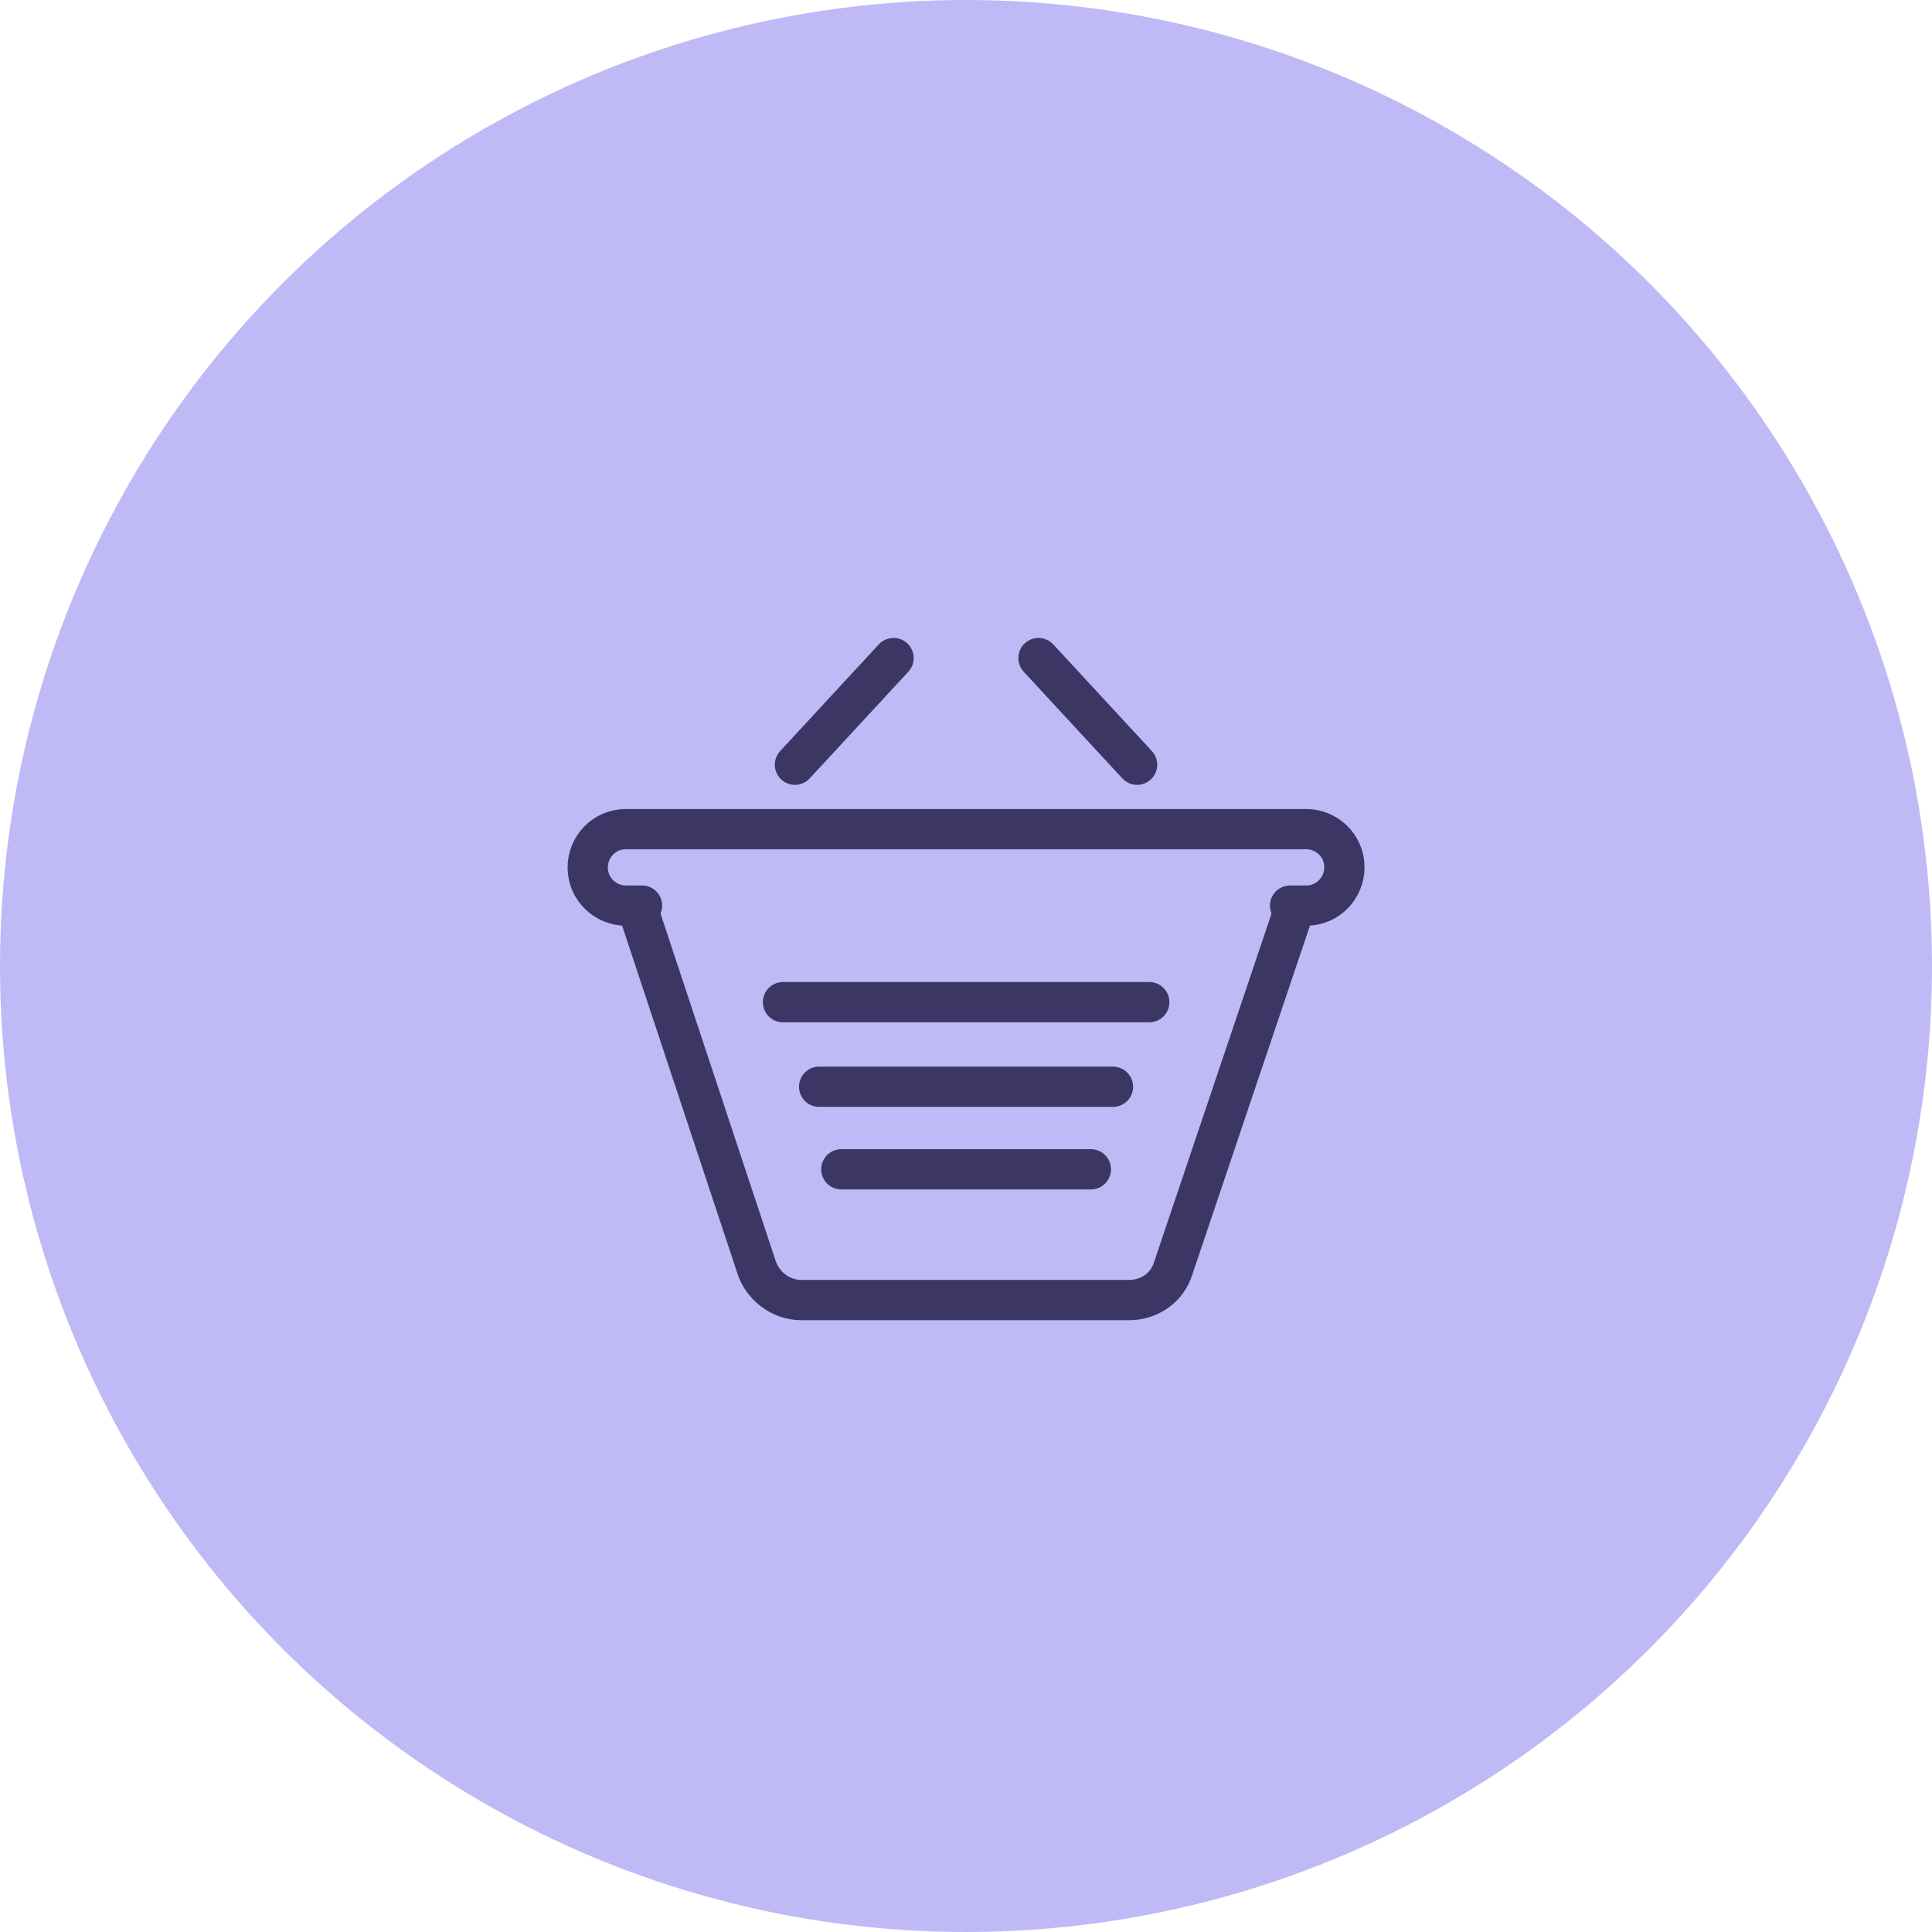 <svg width="96" height="96" viewBox="0 0 96 96" fill="none" xmlns="http://www.w3.org/2000/svg">
<circle cx="48" cy="48" r="48" fill="#BFB9F6"/>
<g clip-path="url(#clip0_11319_47)">
<path d="M31.703 45.199L37.603 62.999C37.903 63.899 38.803 64.599 39.803 64.599H56.103C57.103 64.599 58.003 63.999 58.303 62.999L64.303 45.199" stroke="#3B3663" stroke-width="2" stroke-miterlimit="10" stroke-linecap="round"/>
<path d="M31.903 44.999H31.103C30.103 44.999 29.203 44.199 29.203 43.099C29.203 42.099 30.003 41.199 31.103 41.199H64.903C65.903 41.199 66.803 41.999 66.803 43.099C66.803 44.099 66.003 44.999 64.903 44.999H64.103" stroke="#3B3663" stroke-width="2" stroke-miterlimit="10" stroke-linecap="round"/>
<path d="M38.906 49.797H57.106" stroke="#3B3663" stroke-width="2" stroke-miterlimit="10" stroke-linecap="round"/>
<path d="M40.703 54H55.303" stroke="#3B3663" stroke-width="2" stroke-miterlimit="10" stroke-linecap="round"/>
<path d="M41.805 58.102H54.205" stroke="#3B3663" stroke-width="2" stroke-miterlimit="10" stroke-linecap="round"/>
<path d="M44.4 32.699L39.5 37.999" stroke="#3B3663" stroke-width="2" stroke-miterlimit="10" stroke-linecap="round"/>
<path d="M51.602 32.699L56.502 37.999" stroke="#3B3663" stroke-width="2" stroke-miterlimit="10" stroke-linecap="round"/>
</g>
<defs>
<clipPath id="clip0_11319_47">
<rect width="40" height="40" fill="white" transform="translate(28 28)"/>
</clipPath>
</defs>
</svg>
